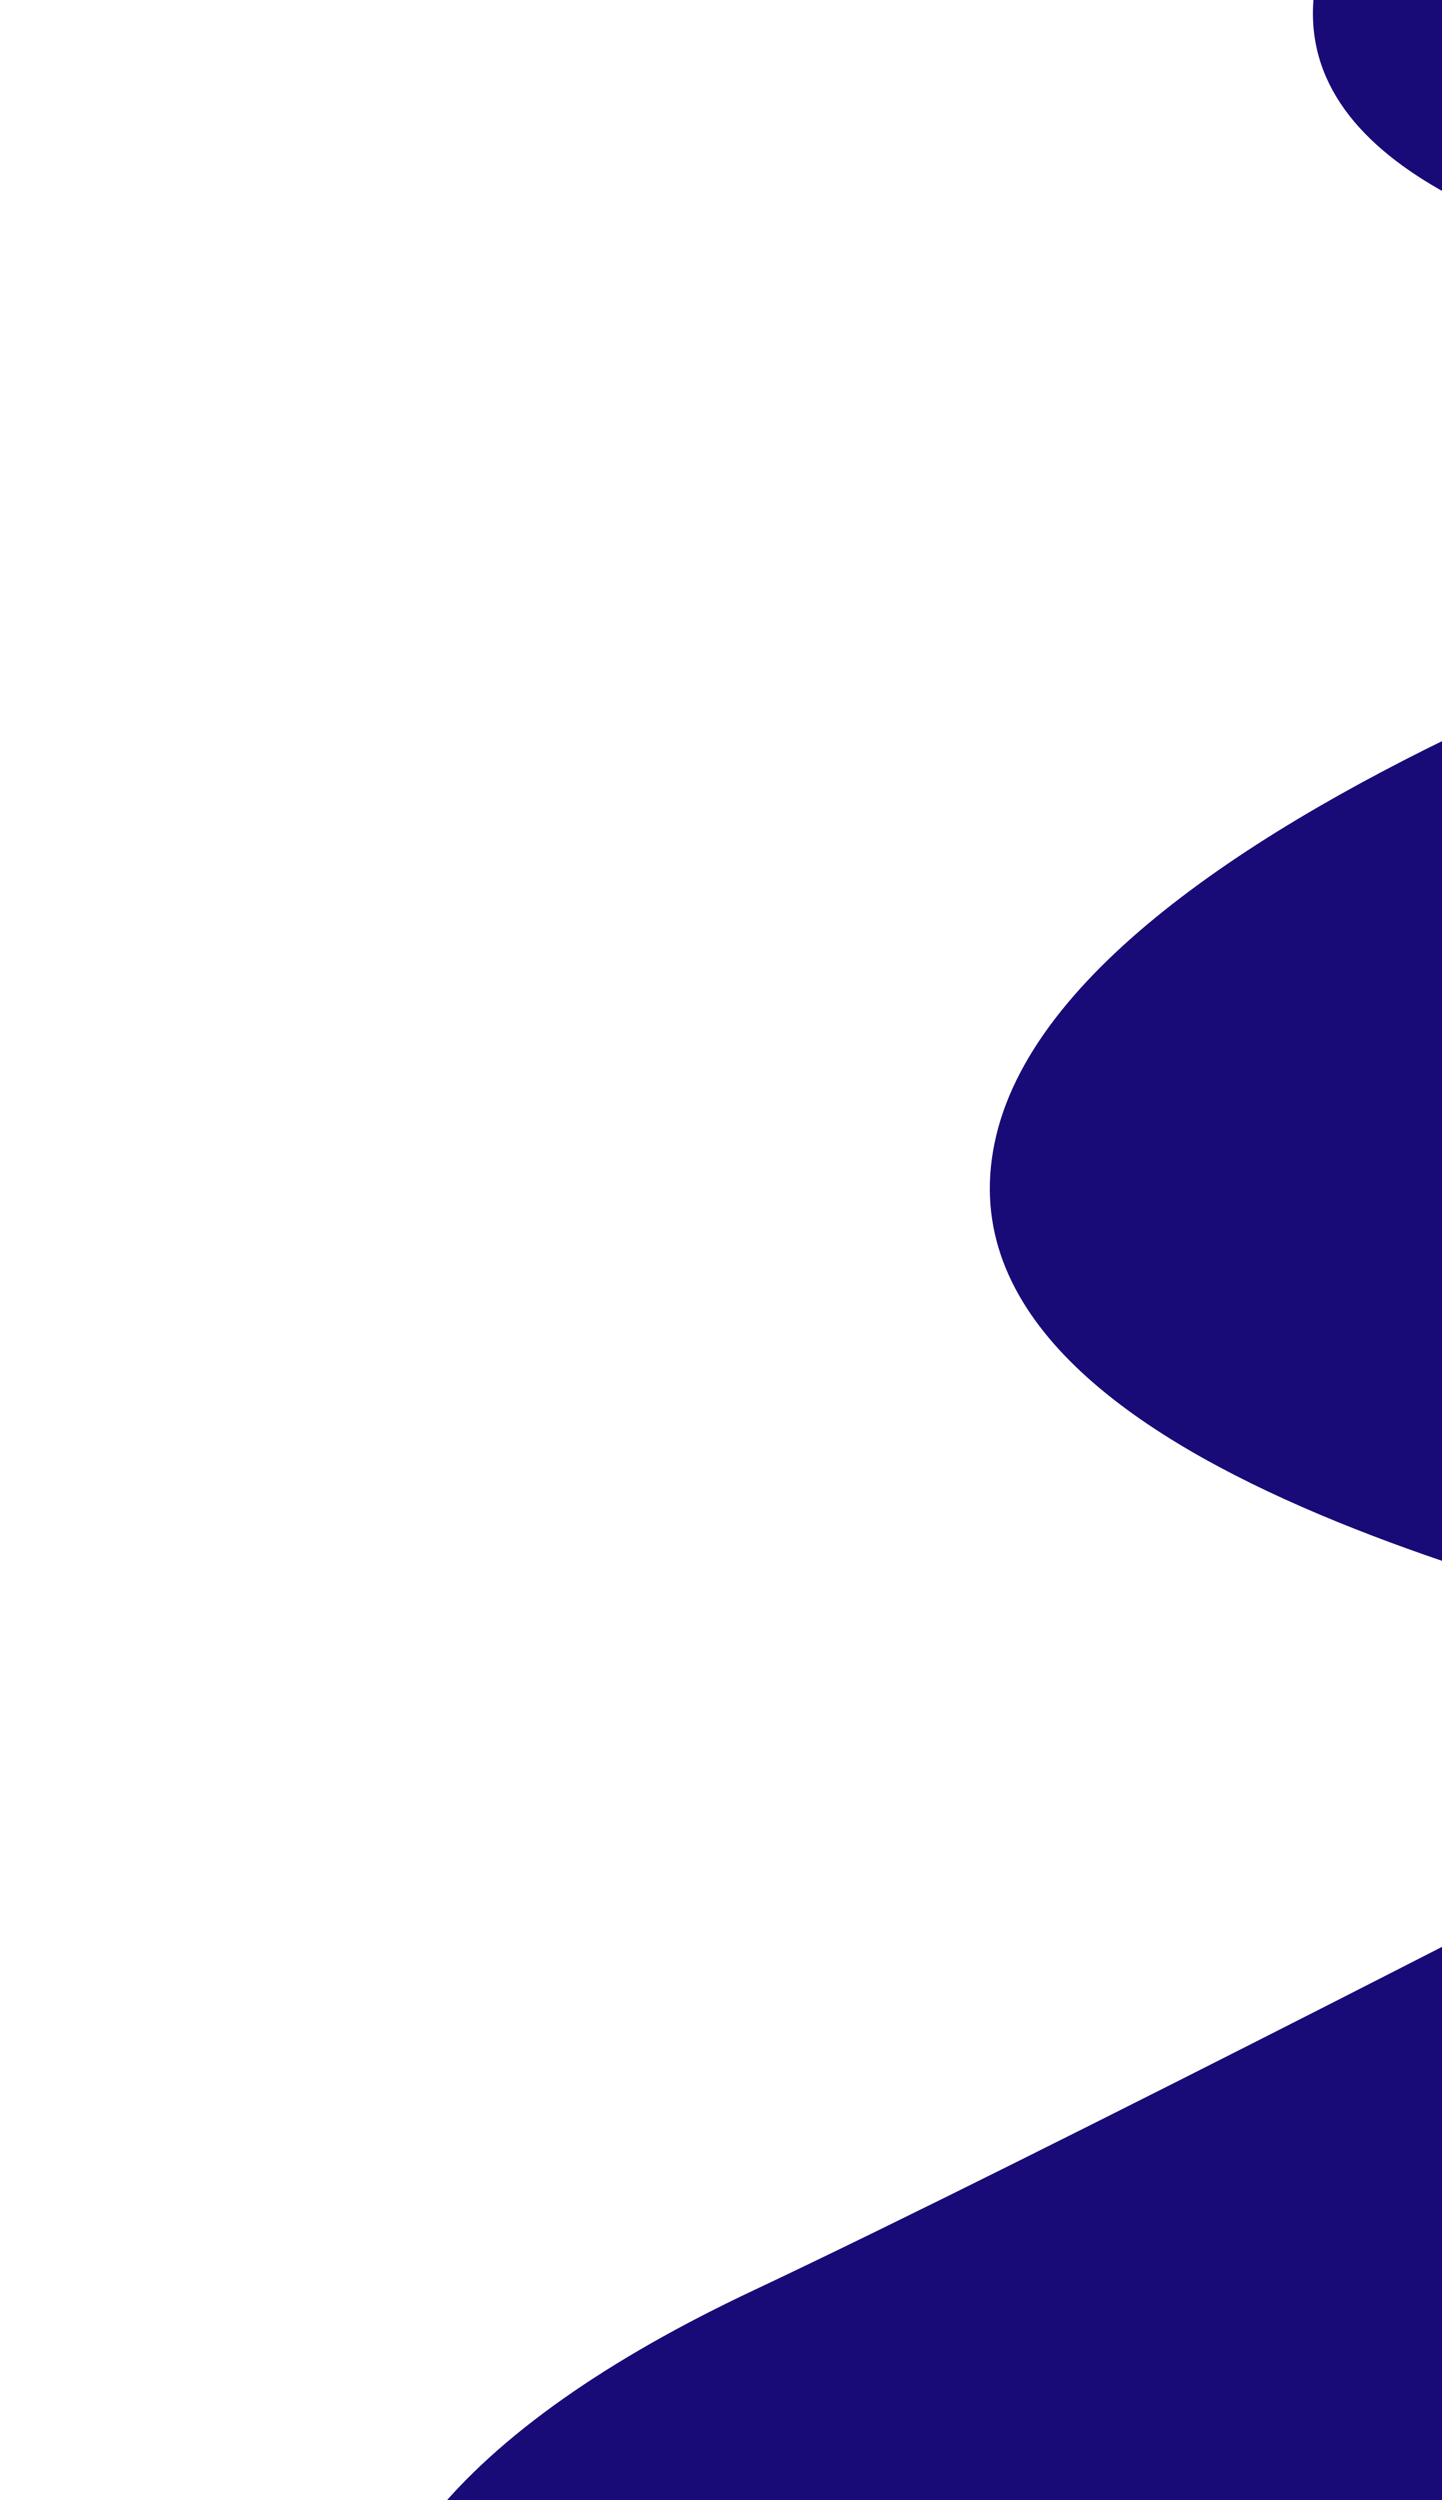 <svg width="382" height="662" viewBox="0 0 382 662" fill="none" xmlns="http://www.w3.org/2000/svg">
<path d="M34.853 1372.91C34.853 1372.91 114.126 1436.4 235.351 1243.85C356.577 1051.28 406.142 938.388 406.142 938.388C406.142 938.388 437.178 898.553 463.698 928.852C490.22 959.14 522.851 1041.21 573.504 1031.57C626.028 1021.59 648.096 965.941 645.984 881.047C643.872 796.153 646.07 609.977 646.334 593.141C646.59 576.618 658.191 553.295 679.555 571.026C700.931 588.759 818.771 746.865 890.415 686.398C962.045 625.94 917.329 390.401 912.932 364.555C908.535 338.709 914.456 328.381 927.005 323.229C939.553 318.076 974.155 374.944 1009.51 418.546C1044.87 462.136 1093.52 506.473 1131.93 468.131C1170.34 429.777 1197.11 258.533 1058.77 -36.149L985.73 -168.501L834.05 -173.848C508.754 -165.495 367.753 -64.804 350.704 -13.262C333.656 38.279 395.078 61.912 449.87 73.99C504.661 86.081 570.999 91.534 572.019 105.069C573.039 118.604 566.456 128.528 541.394 136.179C516.333 143.83 285.848 209.402 263.933 300.578C242.018 391.754 436.094 426.291 461.516 437.465C486.94 448.628 471.306 469.46 456.651 477.088C441.726 484.867 276.376 570.28 199.573 606.444C122.77 642.608 82.956 687.274 97.57 738.741C111.664 788.364 199.609 780.768 238.559 790.907C277.509 801.046 255.831 846.662 255.831 846.662C255.831 846.662 177.173 941.598 59.468 1136.32C-58.24 1331.05 36.554 1374.1 36.554 1374.1" fill="#180B77"/>
</svg>
